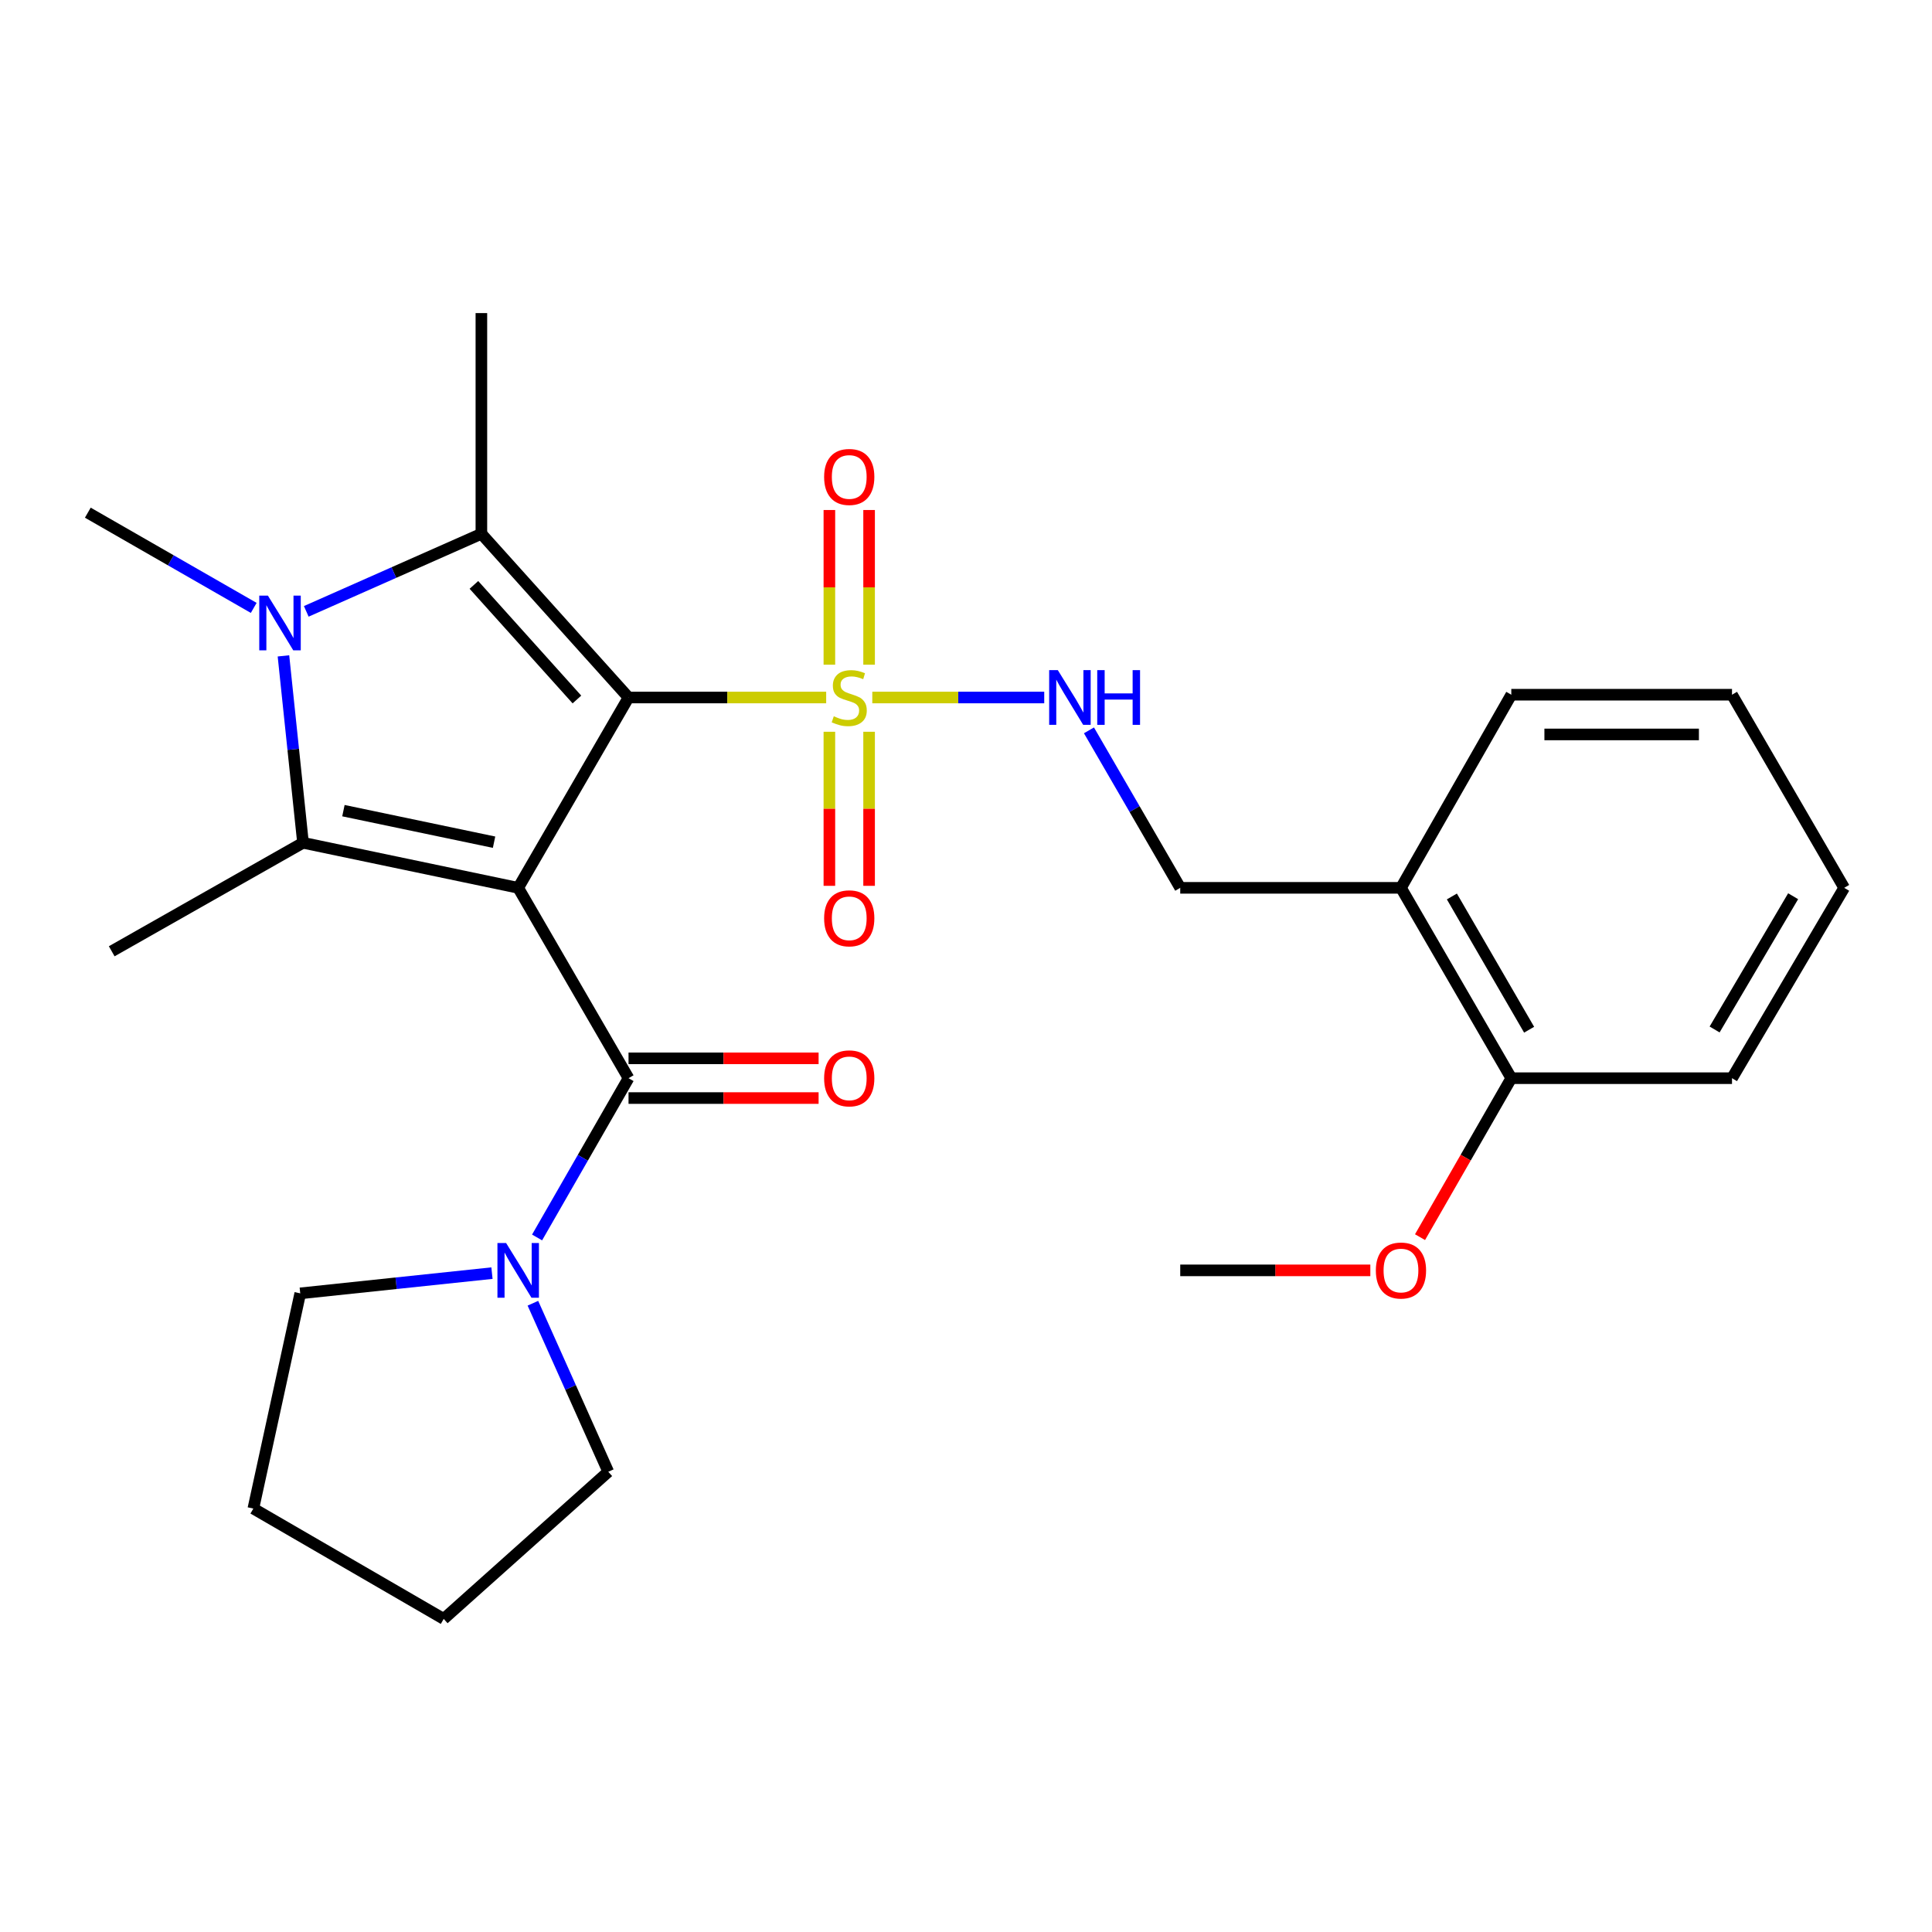 <?xml version='1.0' encoding='iso-8859-1'?>
<svg version='1.1' baseProfile='full'
              xmlns='http://www.w3.org/2000/svg'
                      xmlns:rdkit='http://www.rdkit.org/xml'
                      xmlns:xlink='http://www.w3.org/1999/xlink'
                  xml:space='preserve'
width='1000px' height='1000px' viewBox='0 0 1000 1000'>
<!-- END OF HEADER -->
<rect style='opacity:1.0;fill:#FFFFFF;stroke:none' width='1000' height='1000' x='0' y='0'> </rect>
<path class='bond-0' d='M 325.328,361.023 L 268.215,459.542' style='fill:none;fill-rule:evenodd;stroke:#000000;stroke-width:6px;stroke-linecap:butt;stroke-linejoin:miter;stroke-opacity:1' />
<path class='bond-1' d='M 325.328,361.023 L 376.478,361.023' style='fill:none;fill-rule:evenodd;stroke:#000000;stroke-width:6px;stroke-linecap:butt;stroke-linejoin:miter;stroke-opacity:1' />
<path class='bond-1' d='M 376.478,361.023 L 427.628,361.023' style='fill:none;fill-rule:evenodd;stroke:#CCCC00;stroke-width:6px;stroke-linecap:butt;stroke-linejoin:miter;stroke-opacity:1' />
<path class='bond-2' d='M 325.328,361.023 L 249.163,276.291' style='fill:none;fill-rule:evenodd;stroke:#000000;stroke-width:6px;stroke-linecap:butt;stroke-linejoin:miter;stroke-opacity:1' />
<path class='bond-2' d='M 298.612,362.058 L 245.297,302.746' style='fill:none;fill-rule:evenodd;stroke:#000000;stroke-width:6px;stroke-linecap:butt;stroke-linejoin:miter;stroke-opacity:1' />
<path class='bond-3' d='M 268.215,459.542 L 156.835,436.217' style='fill:none;fill-rule:evenodd;stroke:#000000;stroke-width:6px;stroke-linecap:butt;stroke-linejoin:miter;stroke-opacity:1' />
<path class='bond-3' d='M 255.723,435.919 L 177.756,419.592' style='fill:none;fill-rule:evenodd;stroke:#000000;stroke-width:6px;stroke-linecap:butt;stroke-linejoin:miter;stroke-opacity:1' />
<path class='bond-5' d='M 268.215,459.542 L 325.328,558.072' style='fill:none;fill-rule:evenodd;stroke:#000000;stroke-width:6px;stroke-linecap:butt;stroke-linejoin:miter;stroke-opacity:1' />
<path class='bond-7' d='M 451.499,361.023 L 495.995,361.023' style='fill:none;fill-rule:evenodd;stroke:#CCCC00;stroke-width:6px;stroke-linecap:butt;stroke-linejoin:miter;stroke-opacity:1' />
<path class='bond-7' d='M 495.995,361.023 L 540.491,361.023' style='fill:none;fill-rule:evenodd;stroke:#0000FF;stroke-width:6px;stroke-linecap:butt;stroke-linejoin:miter;stroke-opacity:1' />
<path class='bond-8' d='M 429.284,378.758 L 429.284,418.631' style='fill:none;fill-rule:evenodd;stroke:#CCCC00;stroke-width:6px;stroke-linecap:butt;stroke-linejoin:miter;stroke-opacity:1' />
<path class='bond-8' d='M 429.284,418.631 L 429.284,458.504' style='fill:none;fill-rule:evenodd;stroke:#FF0000;stroke-width:6px;stroke-linecap:butt;stroke-linejoin:miter;stroke-opacity:1' />
<path class='bond-8' d='M 449.844,378.758 L 449.844,418.631' style='fill:none;fill-rule:evenodd;stroke:#CCCC00;stroke-width:6px;stroke-linecap:butt;stroke-linejoin:miter;stroke-opacity:1' />
<path class='bond-8' d='M 449.844,418.631 L 449.844,458.504' style='fill:none;fill-rule:evenodd;stroke:#FF0000;stroke-width:6px;stroke-linecap:butt;stroke-linejoin:miter;stroke-opacity:1' />
<path class='bond-9' d='M 449.844,344.047 L 449.844,304.013' style='fill:none;fill-rule:evenodd;stroke:#CCCC00;stroke-width:6px;stroke-linecap:butt;stroke-linejoin:miter;stroke-opacity:1' />
<path class='bond-9' d='M 449.844,304.013 L 449.844,263.978' style='fill:none;fill-rule:evenodd;stroke:#FF0000;stroke-width:6px;stroke-linecap:butt;stroke-linejoin:miter;stroke-opacity:1' />
<path class='bond-9' d='M 429.284,344.047 L 429.284,304.013' style='fill:none;fill-rule:evenodd;stroke:#CCCC00;stroke-width:6px;stroke-linecap:butt;stroke-linejoin:miter;stroke-opacity:1' />
<path class='bond-9' d='M 429.284,304.013 L 429.284,263.978' style='fill:none;fill-rule:evenodd;stroke:#FF0000;stroke-width:6px;stroke-linecap:butt;stroke-linejoin:miter;stroke-opacity:1' />
<path class='bond-4' d='M 249.163,276.291 L 203.843,296.366' style='fill:none;fill-rule:evenodd;stroke:#000000;stroke-width:6px;stroke-linecap:butt;stroke-linejoin:miter;stroke-opacity:1' />
<path class='bond-4' d='M 203.843,296.366 L 158.523,316.441' style='fill:none;fill-rule:evenodd;stroke:#0000FF;stroke-width:6px;stroke-linecap:butt;stroke-linejoin:miter;stroke-opacity:1' />
<path class='bond-16' d='M 249.163,276.291 L 249.163,162.055' style='fill:none;fill-rule:evenodd;stroke:#000000;stroke-width:6px;stroke-linecap:butt;stroke-linejoin:miter;stroke-opacity:1' />
<path class='bond-15' d='M 156.835,436.217 L 57.825,492.381' style='fill:none;fill-rule:evenodd;stroke:#000000;stroke-width:6px;stroke-linecap:butt;stroke-linejoin:miter;stroke-opacity:1' />
<path class='bond-27' d='M 156.835,436.217 L 151.774,387.849' style='fill:none;fill-rule:evenodd;stroke:#000000;stroke-width:6px;stroke-linecap:butt;stroke-linejoin:miter;stroke-opacity:1' />
<path class='bond-27' d='M 151.774,387.849 L 146.713,339.48' style='fill:none;fill-rule:evenodd;stroke:#0000FF;stroke-width:6px;stroke-linecap:butt;stroke-linejoin:miter;stroke-opacity:1' />
<path class='bond-14' d='M 131.325,314.65 L 88.39,290.005' style='fill:none;fill-rule:evenodd;stroke:#0000FF;stroke-width:6px;stroke-linecap:butt;stroke-linejoin:miter;stroke-opacity:1' />
<path class='bond-14' d='M 88.39,290.005 L 45.455,265.36' style='fill:none;fill-rule:evenodd;stroke:#000000;stroke-width:6px;stroke-linecap:butt;stroke-linejoin:miter;stroke-opacity:1' />
<path class='bond-6' d='M 325.328,558.072 L 301.66,599.291' style='fill:none;fill-rule:evenodd;stroke:#000000;stroke-width:6px;stroke-linecap:butt;stroke-linejoin:miter;stroke-opacity:1' />
<path class='bond-6' d='M 301.66,599.291 L 277.992,640.511' style='fill:none;fill-rule:evenodd;stroke:#0000FF;stroke-width:6px;stroke-linecap:butt;stroke-linejoin:miter;stroke-opacity:1' />
<path class='bond-11' d='M 325.328,568.352 L 374.518,568.352' style='fill:none;fill-rule:evenodd;stroke:#000000;stroke-width:6px;stroke-linecap:butt;stroke-linejoin:miter;stroke-opacity:1' />
<path class='bond-11' d='M 374.518,568.352 L 423.708,568.352' style='fill:none;fill-rule:evenodd;stroke:#FF0000;stroke-width:6px;stroke-linecap:butt;stroke-linejoin:miter;stroke-opacity:1' />
<path class='bond-11' d='M 325.328,547.792 L 374.518,547.792' style='fill:none;fill-rule:evenodd;stroke:#000000;stroke-width:6px;stroke-linecap:butt;stroke-linejoin:miter;stroke-opacity:1' />
<path class='bond-11' d='M 374.518,547.792 L 423.708,547.792' style='fill:none;fill-rule:evenodd;stroke:#FF0000;stroke-width:6px;stroke-linecap:butt;stroke-linejoin:miter;stroke-opacity:1' />
<path class='bond-18' d='M 254.64,658.971 L 205.023,664.206' style='fill:none;fill-rule:evenodd;stroke:#0000FF;stroke-width:6px;stroke-linecap:butt;stroke-linejoin:miter;stroke-opacity:1' />
<path class='bond-18' d='M 205.023,664.206 L 155.407,669.441' style='fill:none;fill-rule:evenodd;stroke:#000000;stroke-width:6px;stroke-linecap:butt;stroke-linejoin:miter;stroke-opacity:1' />
<path class='bond-19' d='M 275.826,674.553 L 295.334,718.167' style='fill:none;fill-rule:evenodd;stroke:#0000FF;stroke-width:6px;stroke-linecap:butt;stroke-linejoin:miter;stroke-opacity:1' />
<path class='bond-19' d='M 295.334,718.167 L 314.842,761.78' style='fill:none;fill-rule:evenodd;stroke:#000000;stroke-width:6px;stroke-linecap:butt;stroke-linejoin:miter;stroke-opacity:1' />
<path class='bond-12' d='M 563.645,378.03 L 587.267,418.786' style='fill:none;fill-rule:evenodd;stroke:#0000FF;stroke-width:6px;stroke-linecap:butt;stroke-linejoin:miter;stroke-opacity:1' />
<path class='bond-12' d='M 587.267,418.786 L 610.889,459.542' style='fill:none;fill-rule:evenodd;stroke:#000000;stroke-width:6px;stroke-linecap:butt;stroke-linejoin:miter;stroke-opacity:1' />
<path class='bond-10' d='M 725.137,459.542 L 610.889,459.542' style='fill:none;fill-rule:evenodd;stroke:#000000;stroke-width:6px;stroke-linecap:butt;stroke-linejoin:miter;stroke-opacity:1' />
<path class='bond-13' d='M 725.137,459.542 L 782.249,558.072' style='fill:none;fill-rule:evenodd;stroke:#000000;stroke-width:6px;stroke-linecap:butt;stroke-linejoin:miter;stroke-opacity:1' />
<path class='bond-13' d='M 751.492,464.01 L 791.47,532.981' style='fill:none;fill-rule:evenodd;stroke:#000000;stroke-width:6px;stroke-linecap:butt;stroke-linejoin:miter;stroke-opacity:1' />
<path class='bond-20' d='M 725.137,459.542 L 782.249,359.584' style='fill:none;fill-rule:evenodd;stroke:#000000;stroke-width:6px;stroke-linecap:butt;stroke-linejoin:miter;stroke-opacity:1' />
<path class='bond-17' d='M 782.249,558.072 L 758.627,599.211' style='fill:none;fill-rule:evenodd;stroke:#000000;stroke-width:6px;stroke-linecap:butt;stroke-linejoin:miter;stroke-opacity:1' />
<path class='bond-17' d='M 758.627,599.211 L 735.005,640.351' style='fill:none;fill-rule:evenodd;stroke:#FF0000;stroke-width:6px;stroke-linecap:butt;stroke-linejoin:miter;stroke-opacity:1' />
<path class='bond-21' d='M 782.249,558.072 L 896.485,558.072' style='fill:none;fill-rule:evenodd;stroke:#000000;stroke-width:6px;stroke-linecap:butt;stroke-linejoin:miter;stroke-opacity:1' />
<path class='bond-22' d='M 709.281,657.539 L 660.085,657.539' style='fill:none;fill-rule:evenodd;stroke:#FF0000;stroke-width:6px;stroke-linecap:butt;stroke-linejoin:miter;stroke-opacity:1' />
<path class='bond-22' d='M 660.085,657.539 L 610.889,657.539' style='fill:none;fill-rule:evenodd;stroke:#000000;stroke-width:6px;stroke-linecap:butt;stroke-linejoin:miter;stroke-opacity:1' />
<path class='bond-24' d='M 155.407,669.441 L 131.134,780.821' style='fill:none;fill-rule:evenodd;stroke:#000000;stroke-width:6px;stroke-linecap:butt;stroke-linejoin:miter;stroke-opacity:1' />
<path class='bond-23' d='M 314.842,761.78 L 229.665,837.945' style='fill:none;fill-rule:evenodd;stroke:#000000;stroke-width:6px;stroke-linecap:butt;stroke-linejoin:miter;stroke-opacity:1' />
<path class='bond-25' d='M 782.249,359.584 L 896.485,359.584' style='fill:none;fill-rule:evenodd;stroke:#000000;stroke-width:6px;stroke-linecap:butt;stroke-linejoin:miter;stroke-opacity:1' />
<path class='bond-25' d='M 799.384,380.144 L 879.35,380.144' style='fill:none;fill-rule:evenodd;stroke:#000000;stroke-width:6px;stroke-linecap:butt;stroke-linejoin:miter;stroke-opacity:1' />
<path class='bond-29' d='M 896.485,558.072 L 954.545,459.542' style='fill:none;fill-rule:evenodd;stroke:#000000;stroke-width:6px;stroke-linecap:butt;stroke-linejoin:miter;stroke-opacity:1' />
<path class='bond-29' d='M 887.48,532.854 L 928.123,463.883' style='fill:none;fill-rule:evenodd;stroke:#000000;stroke-width:6px;stroke-linecap:butt;stroke-linejoin:miter;stroke-opacity:1' />
<path class='bond-28' d='M 229.665,837.945 L 131.134,780.821' style='fill:none;fill-rule:evenodd;stroke:#000000;stroke-width:6px;stroke-linecap:butt;stroke-linejoin:miter;stroke-opacity:1' />
<path class='bond-26' d='M 896.485,359.584 L 954.545,459.542' style='fill:none;fill-rule:evenodd;stroke:#000000;stroke-width:6px;stroke-linecap:butt;stroke-linejoin:miter;stroke-opacity:1' />
<path  class='atom-2' d='M 431.564 370.743
Q 431.884 370.863, 433.204 371.423
Q 434.524 371.983, 435.964 372.343
Q 437.444 372.663, 438.884 372.663
Q 441.564 372.663, 443.124 371.383
Q 444.684 370.063, 444.684 367.783
Q 444.684 366.223, 443.884 365.263
Q 443.124 364.303, 441.924 363.783
Q 440.724 363.263, 438.724 362.663
Q 436.204 361.903, 434.684 361.183
Q 433.204 360.463, 432.124 358.943
Q 431.084 357.423, 431.084 354.863
Q 431.084 351.303, 433.484 349.103
Q 435.924 346.903, 440.724 346.903
Q 444.004 346.903, 447.724 348.463
L 446.804 351.543
Q 443.404 350.143, 440.844 350.143
Q 438.084 350.143, 436.564 351.303
Q 435.044 352.423, 435.084 354.383
Q 435.084 355.903, 435.844 356.823
Q 436.644 357.743, 437.764 358.263
Q 438.924 358.783, 440.844 359.383
Q 443.404 360.183, 444.924 360.983
Q 446.444 361.783, 447.524 363.423
Q 448.644 365.023, 448.644 367.783
Q 448.644 371.703, 446.004 373.823
Q 443.404 375.903, 439.044 375.903
Q 436.524 375.903, 434.604 375.343
Q 432.724 374.823, 430.484 373.903
L 431.564 370.743
' fill='#CCCC00'/>
<path  class='atom-5' d='M 138.673 308.301
L 147.953 323.301
Q 148.873 324.781, 150.353 327.461
Q 151.833 330.141, 151.913 330.301
L 151.913 308.301
L 155.673 308.301
L 155.673 336.621
L 151.793 336.621
L 141.833 320.221
Q 140.673 318.301, 139.433 316.101
Q 138.233 313.901, 137.873 313.221
L 137.873 336.621
L 134.193 336.621
L 134.193 308.301
L 138.673 308.301
' fill='#0000FF'/>
<path  class='atom-7' d='M 261.955 643.379
L 271.235 658.379
Q 272.155 659.859, 273.635 662.539
Q 275.115 665.219, 275.195 665.379
L 275.195 643.379
L 278.955 643.379
L 278.955 671.699
L 275.075 671.699
L 265.115 655.299
Q 263.955 653.379, 262.715 651.179
Q 261.515 648.979, 261.155 648.299
L 261.155 671.699
L 257.475 671.699
L 257.475 643.379
L 261.955 643.379
' fill='#0000FF'/>
<path  class='atom-8' d='M 547.528 346.863
L 556.808 361.863
Q 557.728 363.343, 559.208 366.023
Q 560.688 368.703, 560.768 368.863
L 560.768 346.863
L 564.528 346.863
L 564.528 375.183
L 560.648 375.183
L 550.688 358.783
Q 549.528 356.863, 548.288 354.663
Q 547.088 352.463, 546.728 351.783
L 546.728 375.183
L 543.048 375.183
L 543.048 346.863
L 547.528 346.863
' fill='#0000FF'/>
<path  class='atom-8' d='M 567.928 346.863
L 571.768 346.863
L 571.768 358.903
L 586.248 358.903
L 586.248 346.863
L 590.088 346.863
L 590.088 375.183
L 586.248 375.183
L 586.248 362.103
L 571.768 362.103
L 571.768 375.183
L 567.928 375.183
L 567.928 346.863
' fill='#0000FF'/>
<path  class='atom-9' d='M 426.564 475.316
Q 426.564 468.516, 429.924 464.716
Q 433.284 460.916, 439.564 460.916
Q 445.844 460.916, 449.204 464.716
Q 452.564 468.516, 452.564 475.316
Q 452.564 482.196, 449.164 486.116
Q 445.764 489.996, 439.564 489.996
Q 433.324 489.996, 429.924 486.116
Q 426.564 482.236, 426.564 475.316
M 439.564 486.796
Q 443.884 486.796, 446.204 483.916
Q 448.564 480.996, 448.564 475.316
Q 448.564 469.756, 446.204 466.956
Q 443.884 464.116, 439.564 464.116
Q 435.244 464.116, 432.884 466.916
Q 430.564 469.716, 430.564 475.316
Q 430.564 481.036, 432.884 483.916
Q 435.244 486.796, 439.564 486.796
' fill='#FF0000'/>
<path  class='atom-10' d='M 426.564 246.867
Q 426.564 240.067, 429.924 236.267
Q 433.284 232.467, 439.564 232.467
Q 445.844 232.467, 449.204 236.267
Q 452.564 240.067, 452.564 246.867
Q 452.564 253.747, 449.164 257.667
Q 445.764 261.547, 439.564 261.547
Q 433.324 261.547, 429.924 257.667
Q 426.564 253.787, 426.564 246.867
M 439.564 258.347
Q 443.884 258.347, 446.204 255.467
Q 448.564 252.547, 448.564 246.867
Q 448.564 241.307, 446.204 238.507
Q 443.884 235.667, 439.564 235.667
Q 435.244 235.667, 432.884 238.467
Q 430.564 241.267, 430.564 246.867
Q 430.564 252.587, 432.884 255.467
Q 435.244 258.347, 439.564 258.347
' fill='#FF0000'/>
<path  class='atom-12' d='M 426.564 558.152
Q 426.564 551.352, 429.924 547.552
Q 433.284 543.752, 439.564 543.752
Q 445.844 543.752, 449.204 547.552
Q 452.564 551.352, 452.564 558.152
Q 452.564 565.032, 449.164 568.952
Q 445.764 572.832, 439.564 572.832
Q 433.324 572.832, 429.924 568.952
Q 426.564 565.072, 426.564 558.152
M 439.564 569.632
Q 443.884 569.632, 446.204 566.752
Q 448.564 563.832, 448.564 558.152
Q 448.564 552.592, 446.204 549.792
Q 443.884 546.952, 439.564 546.952
Q 435.244 546.952, 432.884 549.752
Q 430.564 552.552, 430.564 558.152
Q 430.564 563.872, 432.884 566.752
Q 435.244 569.632, 439.564 569.632
' fill='#FF0000'/>
<path  class='atom-18' d='M 712.137 657.619
Q 712.137 650.819, 715.497 647.019
Q 718.857 643.219, 725.137 643.219
Q 731.417 643.219, 734.777 647.019
Q 738.137 650.819, 738.137 657.619
Q 738.137 664.499, 734.737 668.419
Q 731.337 672.299, 725.137 672.299
Q 718.897 672.299, 715.497 668.419
Q 712.137 664.539, 712.137 657.619
M 725.137 669.099
Q 729.457 669.099, 731.777 666.219
Q 734.137 663.299, 734.137 657.619
Q 734.137 652.059, 731.777 649.259
Q 729.457 646.419, 725.137 646.419
Q 720.817 646.419, 718.457 649.219
Q 716.137 652.019, 716.137 657.619
Q 716.137 663.339, 718.457 666.219
Q 720.817 669.099, 725.137 669.099
' fill='#FF0000'/>
</svg>
